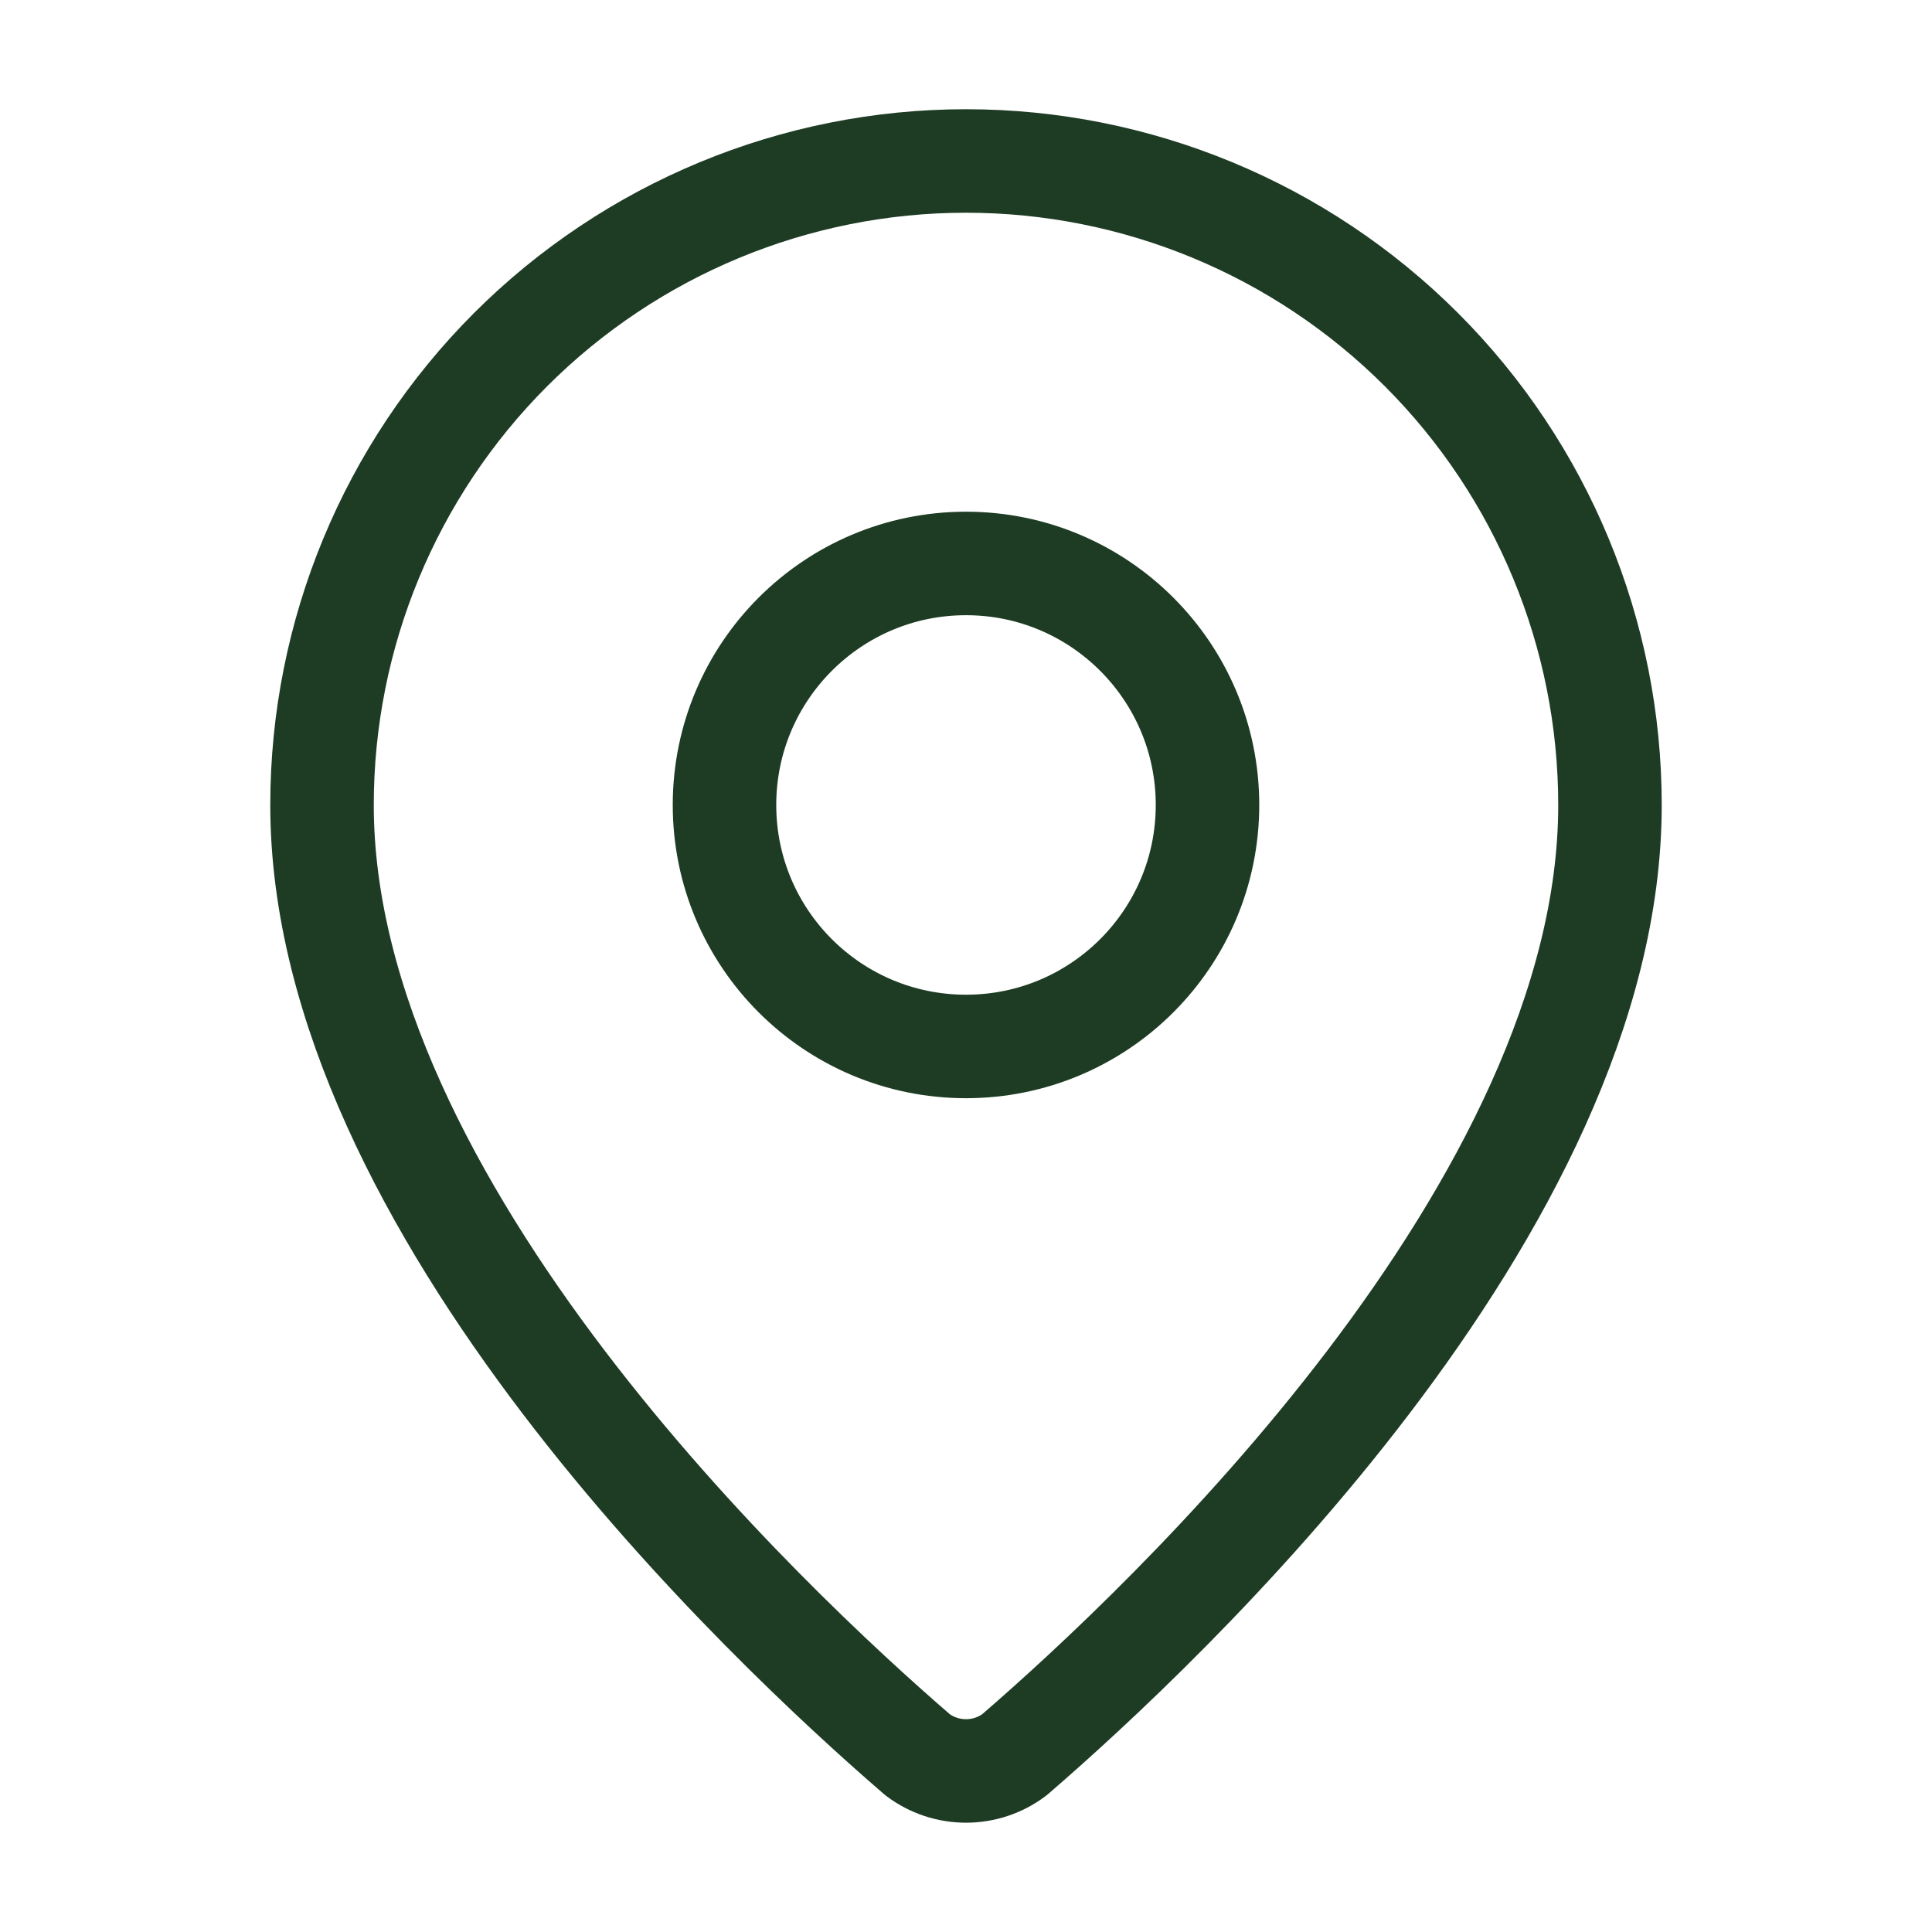 <svg width="28" height="28" viewBox="0 0 28 28" fill="none" xmlns="http://www.w3.org/2000/svg">
<path d="M23.333 11.667C23.333 17.492 16.871 23.559 14.701 25.432C14.499 25.584 14.253 25.666 14 25.666C13.747 25.666 13.501 25.584 13.299 25.432C11.129 23.559 4.667 17.492 4.667 11.667C4.667 9.191 5.65 6.818 7.4 5.067C9.151 3.317 11.525 2.333 14 2.333C16.475 2.333 18.849 3.317 20.6 5.067C22.35 6.818 23.333 9.191 23.333 11.667Z" stroke="#1E3C24" stroke-width="1.5" stroke-linecap="round" stroke-linejoin="round"/>
<path d="M14 15.166C15.933 15.166 17.5 13.6 17.5 11.666C17.5 9.734 15.933 8.166 14 8.166C12.067 8.166 10.5 9.734 10.5 11.666C10.5 13.6 12.067 15.166 14 15.166Z" stroke="#1E3C24" stroke-width="1.5" stroke-linecap="round" stroke-linejoin="round"/>
</svg>

